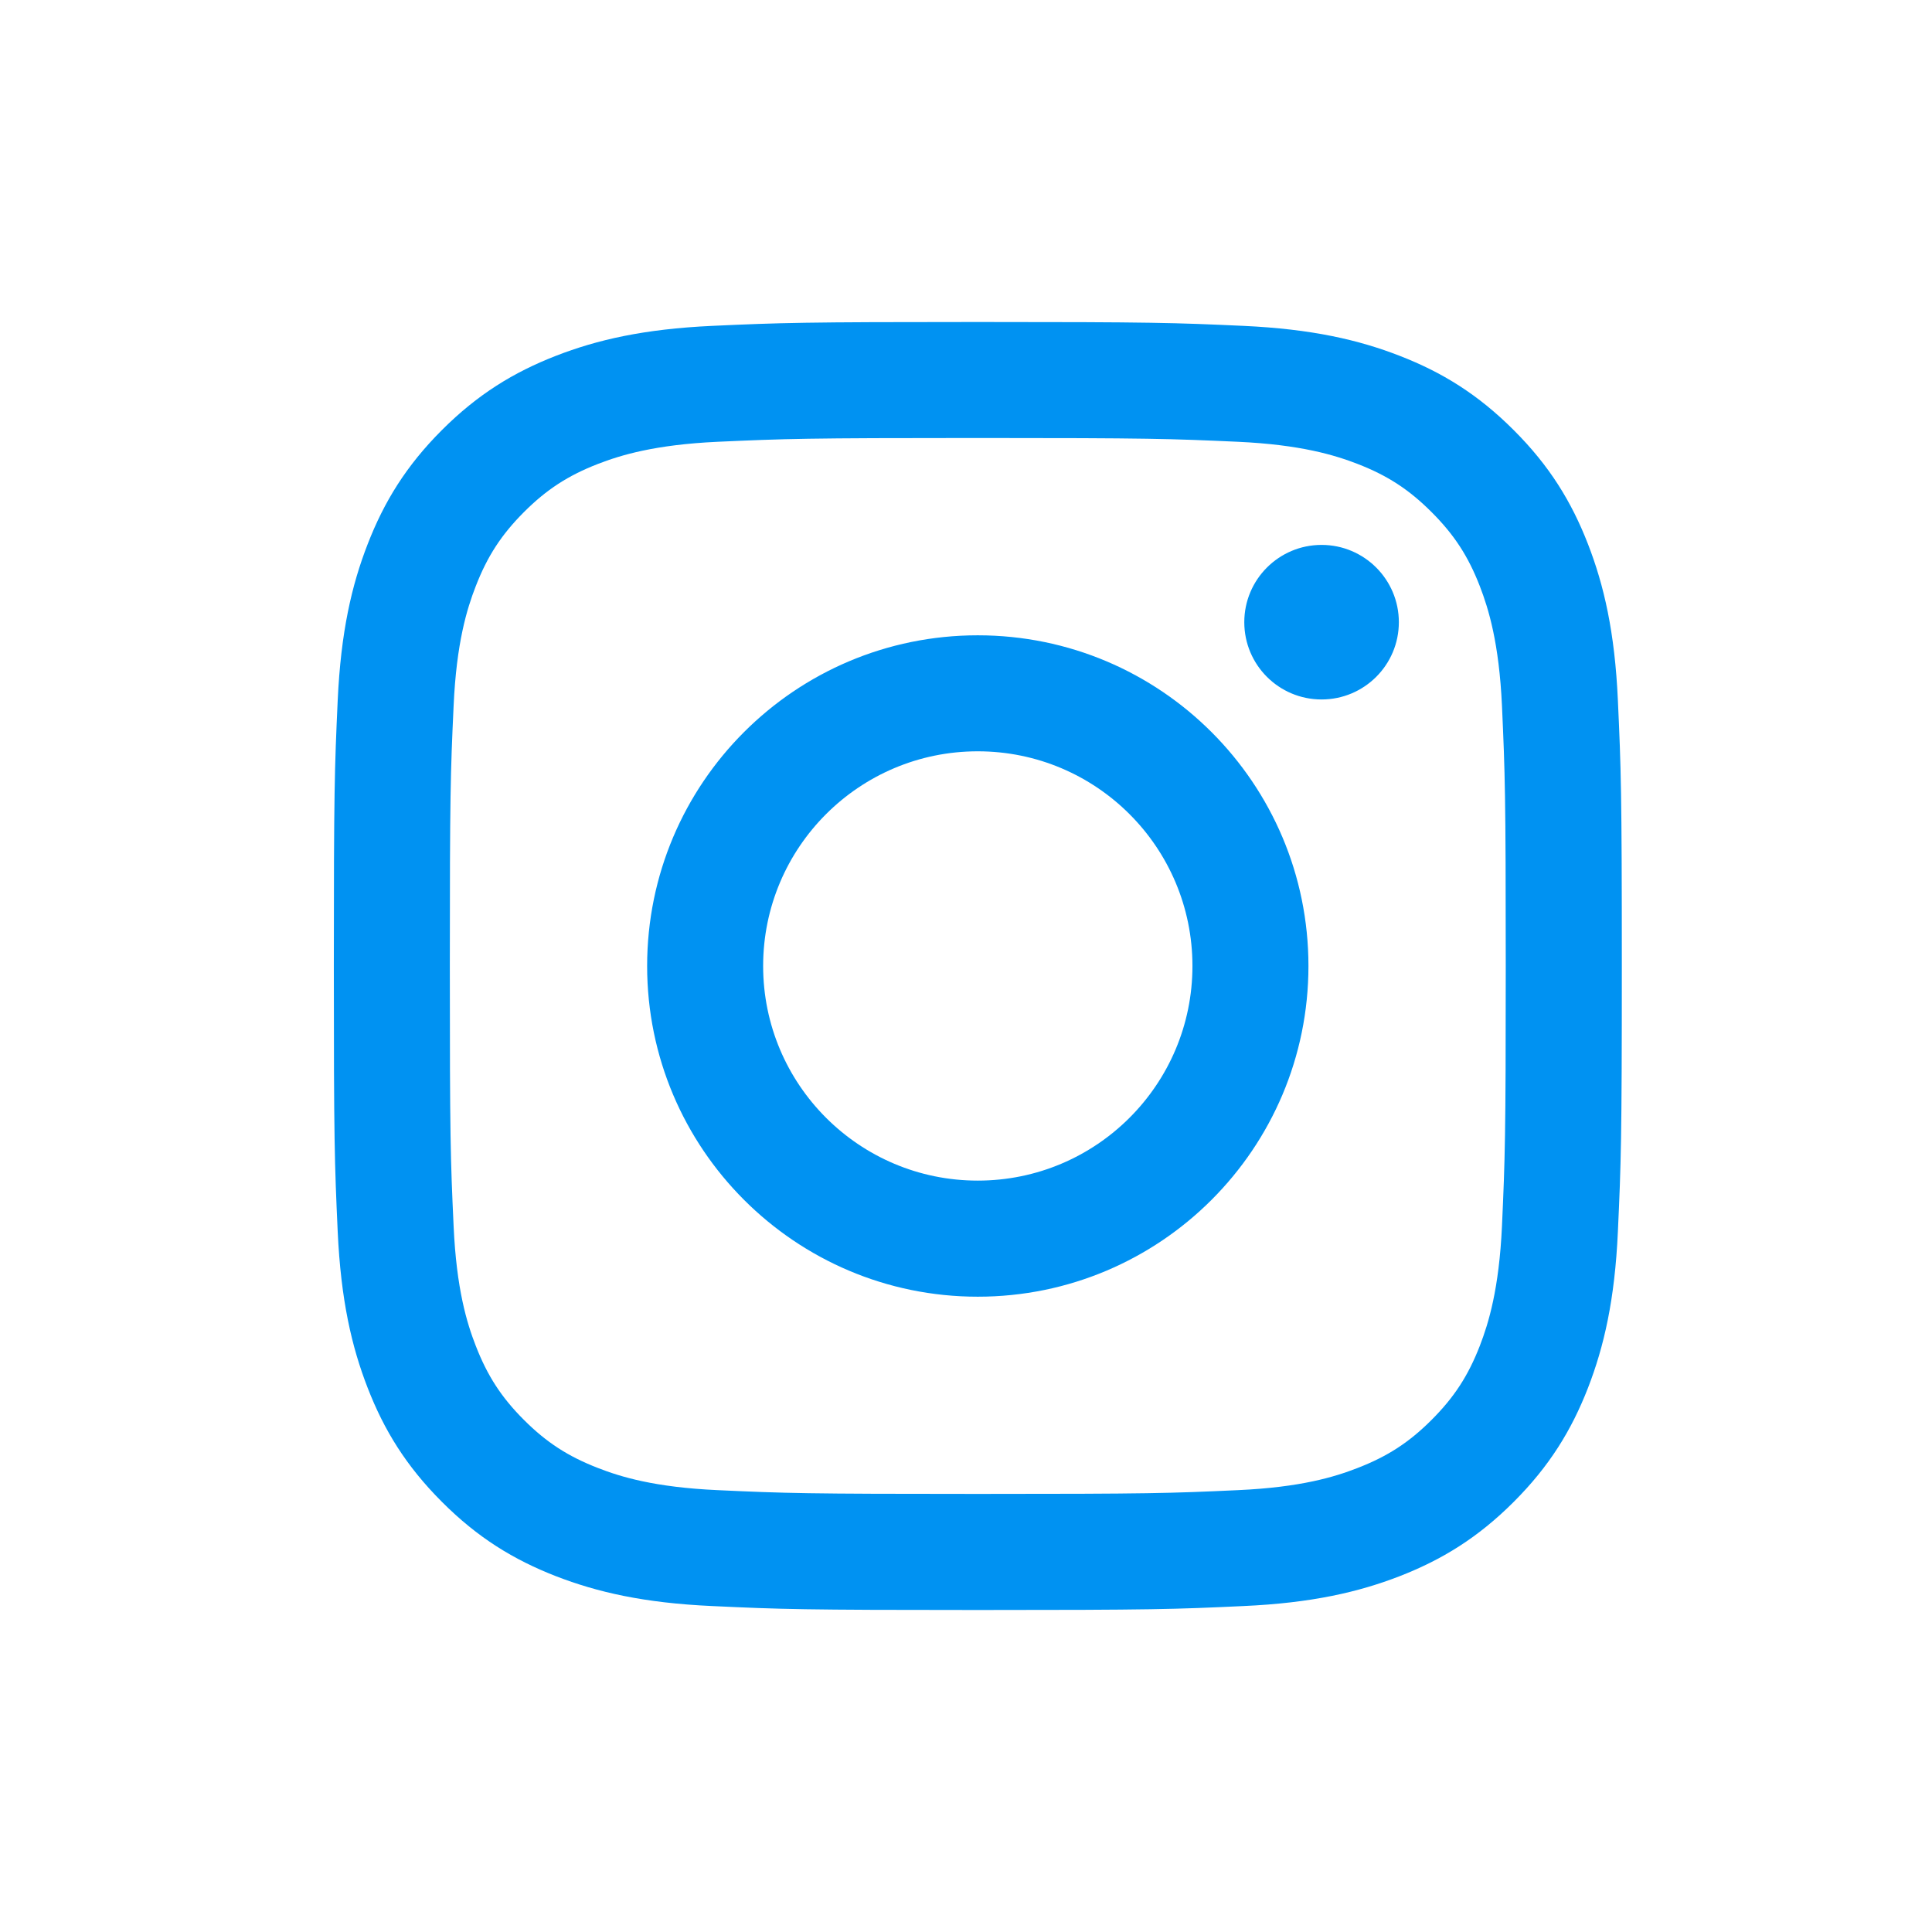 <svg width="24" height="24" viewBox="0 0 24 24" fill="none" xmlns="http://www.w3.org/2000/svg">
<path fill-rule="evenodd" clip-rule="evenodd" d="M12.146 5.441C14.283 5.441 14.535 5.45 15.379 5.488C16.159 5.524 16.582 5.654 16.864 5.763C17.238 5.908 17.504 6.082 17.784 6.362C18.064 6.642 18.238 6.908 18.383 7.282C18.492 7.564 18.622 7.987 18.658 8.767C18.696 9.61 18.705 9.864 18.705 12C18.705 14.136 18.696 14.389 18.658 15.232C18.622 16.012 18.492 16.436 18.383 16.718C18.238 17.091 18.064 17.358 17.784 17.638C17.504 17.918 17.238 18.091 16.864 18.236C16.582 18.346 16.159 18.476 15.379 18.511C14.536 18.55 14.283 18.558 12.146 18.558C10.01 18.558 9.757 18.55 8.914 18.511C8.134 18.476 7.71 18.346 7.428 18.236C7.055 18.091 6.788 17.918 6.508 17.638C6.228 17.358 6.055 17.091 5.91 16.718C5.8 16.436 5.67 16.012 5.635 15.232C5.596 14.389 5.588 14.136 5.588 12C5.588 9.864 5.596 9.611 5.635 8.767C5.67 7.987 5.8 7.564 5.91 7.282C6.055 6.908 6.229 6.642 6.508 6.362C6.788 6.082 7.055 5.908 7.428 5.763C7.71 5.654 8.134 5.524 8.914 5.488C9.757 5.45 10.01 5.441 12.146 5.441ZM12.146 4C9.974 4 9.701 4.009 8.848 4.048C7.997 4.087 7.415 4.222 6.906 4.42C6.38 4.625 5.934 4.898 5.489 5.343C5.045 5.787 4.771 6.234 4.567 6.76C4.369 7.269 4.234 7.85 4.195 8.701C4.156 9.555 4.147 9.827 4.147 12C4.147 14.172 4.156 14.445 4.195 15.298C4.234 16.149 4.369 16.731 4.567 17.24C4.771 17.766 5.045 18.212 5.49 18.657C5.934 19.102 6.38 19.375 6.906 19.58C7.415 19.777 7.997 19.913 8.848 19.951C9.702 19.991 9.974 20 12.147 20C14.319 20 14.592 19.991 15.445 19.951C16.296 19.913 16.878 19.777 17.387 19.58C17.913 19.375 18.359 19.102 18.804 18.657C19.249 18.212 19.522 17.766 19.727 17.24C19.924 16.731 20.06 16.149 20.098 15.298C20.137 14.445 20.147 14.172 20.147 12C20.147 9.827 20.137 9.555 20.098 8.701C20.06 7.85 19.924 7.268 19.727 6.76C19.522 6.233 19.249 5.787 18.804 5.343C18.359 4.898 17.913 4.624 17.387 4.42C16.878 4.222 16.296 4.087 15.445 4.048C14.591 4.009 14.319 4 12.146 4ZM12.146 7.892C9.877 7.892 8.039 9.731 8.039 12C8.039 14.268 9.878 16.108 12.146 16.108C14.415 16.108 16.254 14.268 16.254 12C16.254 9.731 14.415 7.892 12.146 7.892ZM12.146 14.666C10.674 14.666 9.48 13.472 9.48 12C9.48 10.527 10.674 9.333 12.146 9.333C13.619 9.333 14.813 10.527 14.813 12C14.813 13.472 13.619 14.666 12.146 14.666ZM17.377 7.729C17.377 8.26 16.947 8.689 16.417 8.689C15.887 8.689 15.457 8.26 15.457 7.729C15.457 7.199 15.887 6.769 16.417 6.769C16.947 6.769 17.377 7.199 17.377 7.729Z" fill="#0092F2"/>
</svg>

